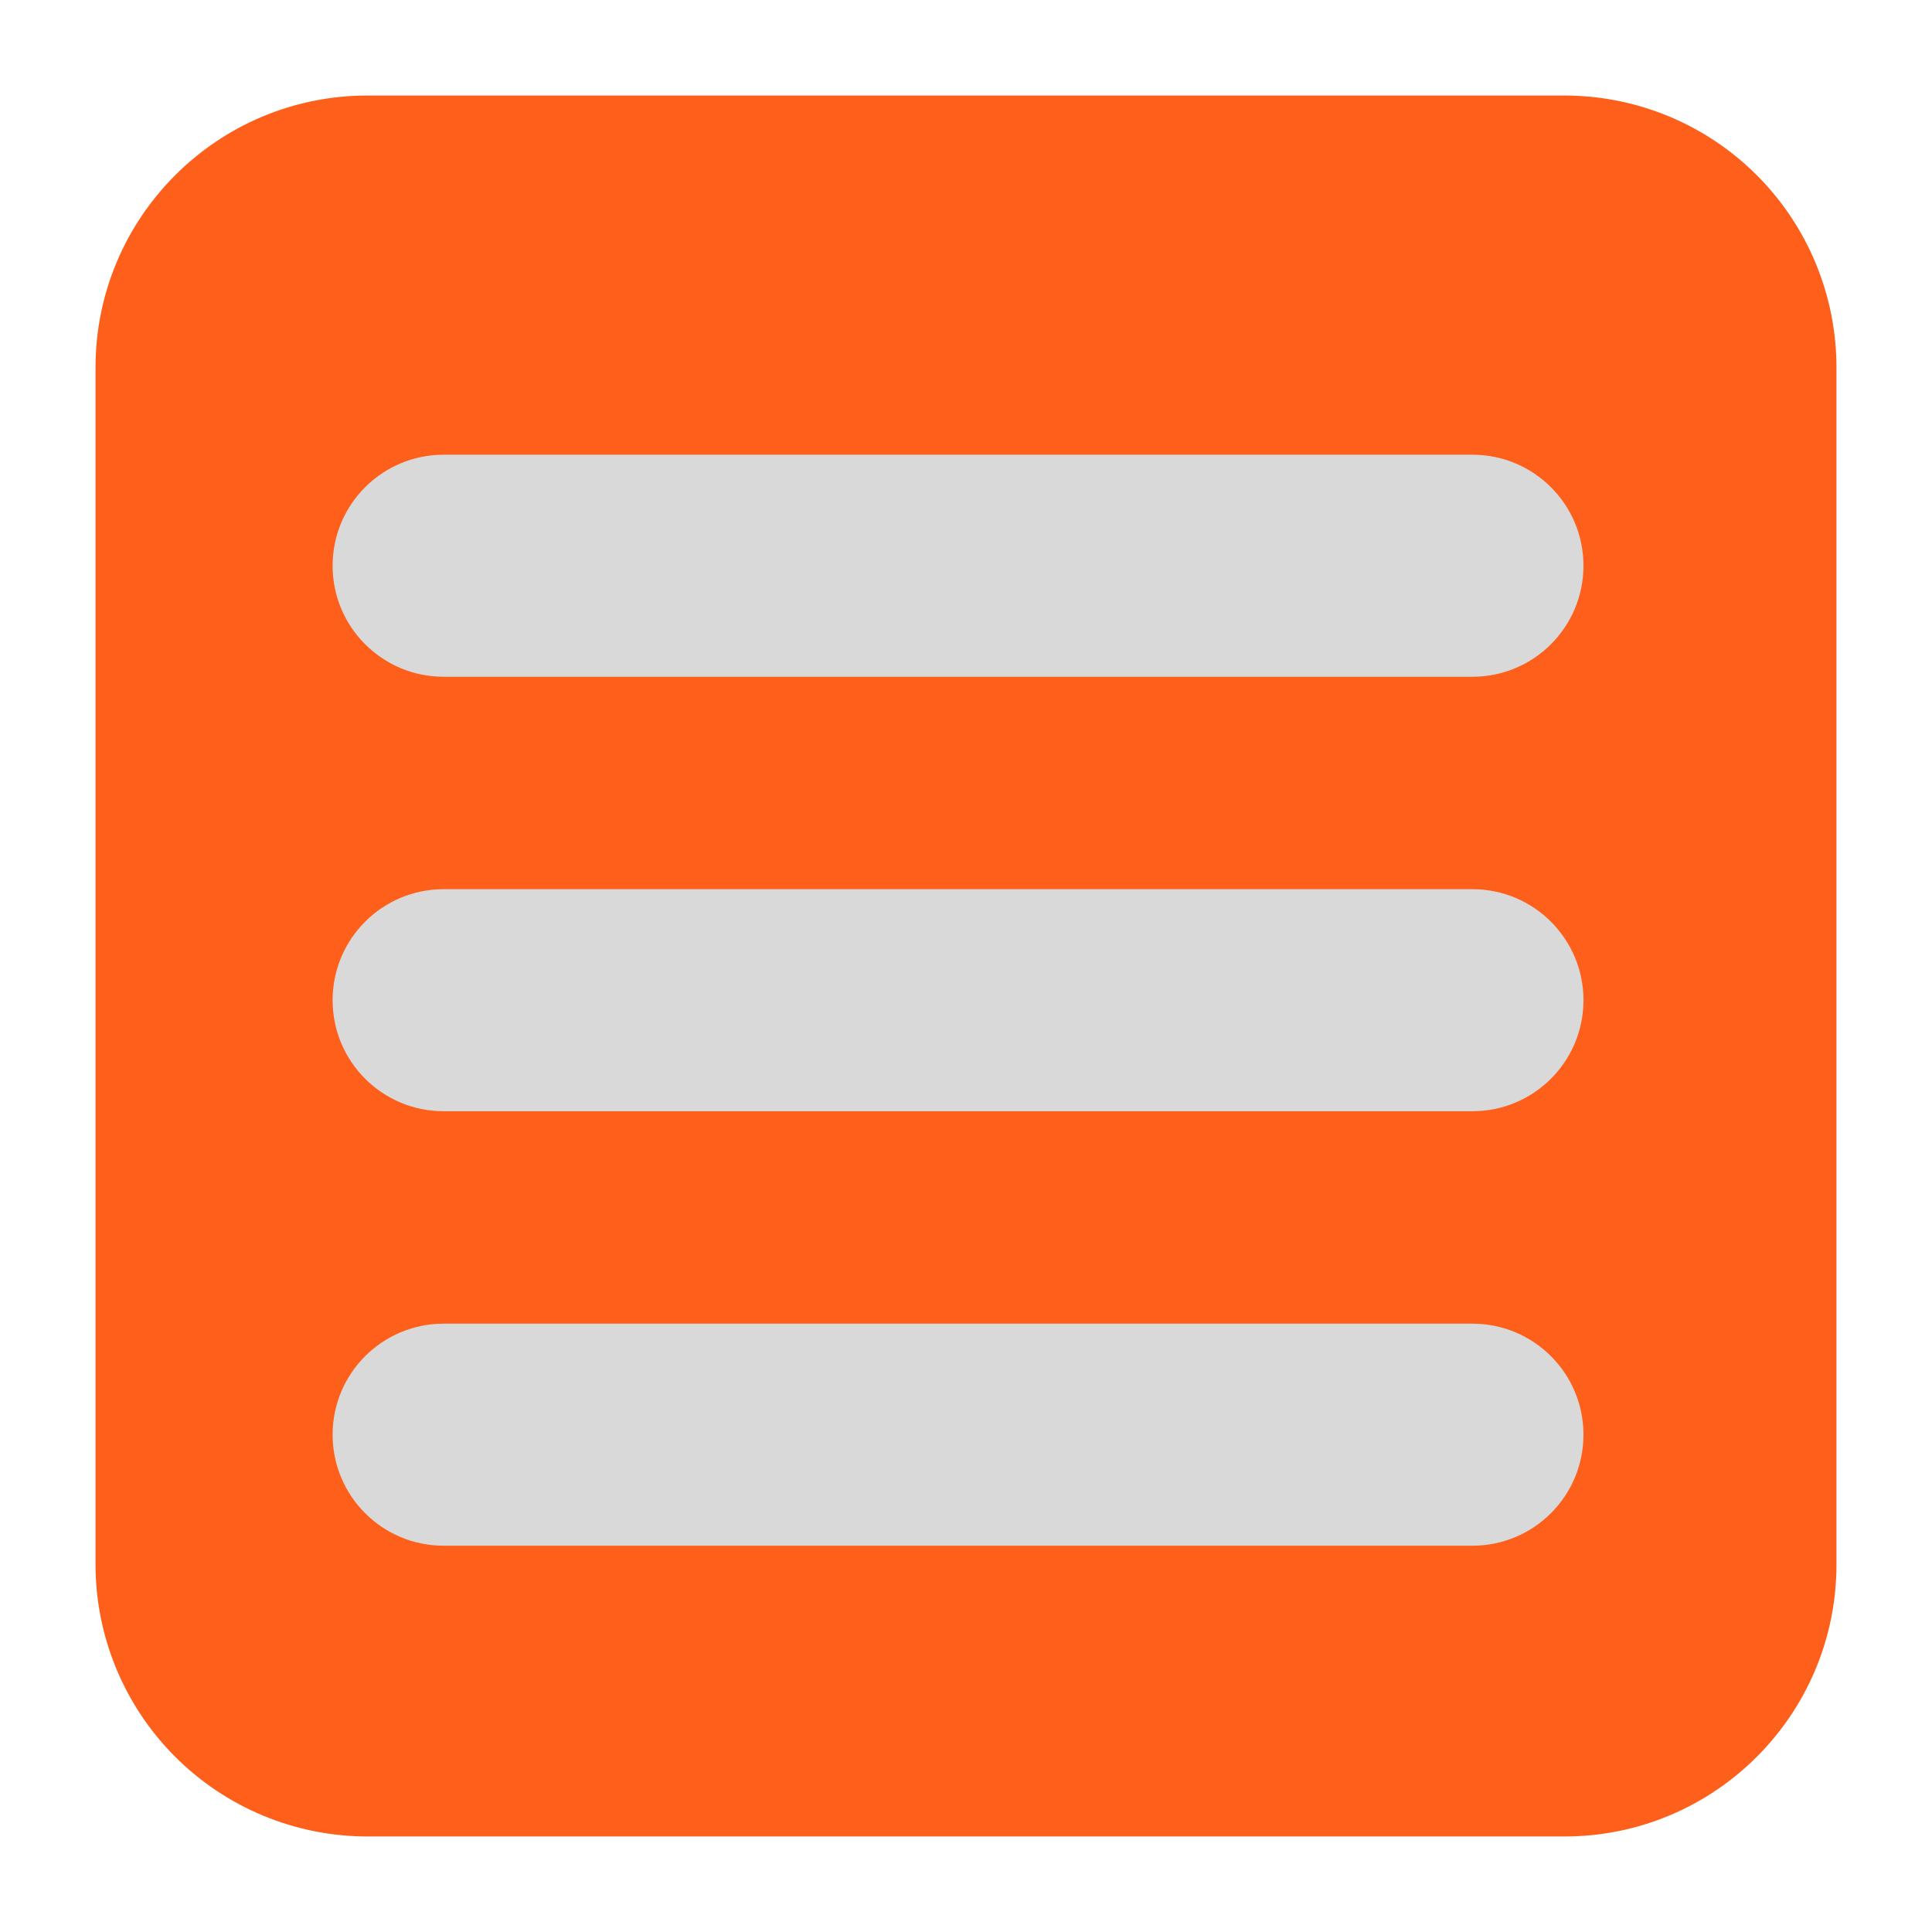 <svg xmlns="http://www.w3.org/2000/svg" xmlns:xlink="http://www.w3.org/1999/xlink" width="1080" zoomAndPan="magnify" viewBox="0 0 810 810" height="1080" preserveAspectRatio="xMidYMid meet" version="1.0"><defs><clipPath id="42783162b9"><path d="M 40.047 40.047 L 769.953 40.047 L 769.953 769.953 L 40.047 769.953 Z M 40.047 40.047 " clip-rule="nonzero"/></clipPath><clipPath id="16813c15d5"><path d="M 154.098 40.047 L 655.902 40.047 C 686.152 40.047 715.16 52.062 736.547 73.453 C 757.938 94.84 769.953 123.848 769.953 154.098 L 769.953 655.902 C 769.953 718.891 718.891 769.953 655.902 769.953 L 154.098 769.953 C 123.848 769.953 94.84 757.938 73.453 736.547 C 52.062 715.16 40.047 686.152 40.047 655.902 L 40.047 154.098 C 40.047 91.109 91.109 40.047 154.098 40.047 Z M 154.098 40.047 " clip-rule="nonzero"/></clipPath><clipPath id="5ff6fa2068"><path d="M 146.117 160.465 L 663.617 160.465 L 663.617 677.965 L 146.117 677.965 Z M 146.117 160.465 " clip-rule="nonzero"/></clipPath><clipPath id="993d9d8f02"><path d="M 139.449 190.566 L 663.699 190.566 L 663.699 284 L 139.449 284 Z M 139.449 190.566 " clip-rule="nonzero"/></clipPath><clipPath id="31227b8c3d"><path d="M 139.449 372 L 663.699 372 L 663.699 466 L 139.449 466 Z M 139.449 372 " clip-rule="nonzero"/></clipPath><clipPath id="a7e333a4b9"><path d="M 139.449 554 L 663.699 554 L 663.699 648.066 L 139.449 648.066 Z M 139.449 554 " clip-rule="nonzero"/></clipPath></defs><g clip-path="url(#42783162b9)"><g clip-path="url(#16813c15d5)"><path fill="#fe601c" d="M 40.047 40.047 L 769.953 40.047 L 769.953 769.953 L 40.047 769.953 Z M 40.047 40.047 " fill-opacity="1" fill-rule="nonzero"/></g></g><path fill="#fe601c" d="M 360.91 360.285 C 312.539 388.211 386.344 526.574 439.273 496.016 L 488.348 581.016 C 466.016 593.91 447.113 602.035 421.223 587.238 C 349.336 546.141 270.203 409.137 272.457 327.418 C 273.238 299.031 289.961 287.91 311.836 275.285 Z M 360.91 360.285 " fill-opacity="1" fill-rule="evenodd"/><path fill="#fe601c" d="M 381.199 357.977 C 375.973 360.996 369.246 359.191 366.227 353.965 L 319.961 273.832 C 316.945 268.605 318.746 261.879 323.973 258.863 L 348.289 244.824 C 353.516 241.805 360.242 243.609 363.258 248.836 L 409.523 328.969 C 412.543 334.195 410.742 340.922 405.516 343.938 Z M 381.199 357.977 " fill-opacity="1" fill-rule="evenodd"/><path fill="#fe601c" d="M 507.59 576.895 C 502.363 579.914 495.637 578.113 492.621 572.887 L 446.355 492.75 C 443.336 487.523 445.137 480.797 450.363 477.781 L 474.68 463.742 C 479.906 460.723 486.633 462.527 489.652 467.754 L 535.918 547.887 C 538.934 553.113 537.133 559.84 531.906 562.855 Z M 507.59 576.895 " fill-opacity="1" fill-rule="evenodd"/><g clip-path="url(#5ff6fa2068)"><path fill="#fe601c" d="M 404.914 160.465 L 404.918 160.465 L 404.918 160.527 C 476.41 160.527 541.109 189.477 587.902 236.277 C 634.695 283.074 663.648 347.77 663.648 419.258 L 663.711 419.258 L 663.711 419.273 L 663.648 419.273 C 663.648 490.762 634.699 555.461 587.898 602.254 C 541.102 649.047 476.406 678 404.918 678.004 L 404.918 678.062 L 404.902 678.062 L 404.902 678.004 C 333.414 678 268.715 649.051 221.922 602.25 C 175.129 555.453 146.176 490.762 146.172 419.27 L 146.113 419.27 L 146.113 419.258 L 146.172 419.258 C 146.176 347.766 175.125 283.066 221.926 236.273 C 268.723 189.48 333.414 160.527 404.906 160.527 L 404.906 160.465 Z M 404.918 191.336 L 404.918 191.395 L 404.906 191.395 L 404.906 191.336 C 342.035 191.336 285.066 216.871 243.797 258.141 C 202.527 299.414 176.988 356.391 176.988 419.258 L 177.047 419.258 L 177.047 419.273 L 176.988 419.273 C 176.988 482.141 202.523 539.109 243.797 580.379 C 285.066 621.648 342.043 647.191 404.914 647.191 L 404.914 647.129 L 404.926 647.129 L 404.926 647.191 C 467.793 647.188 524.766 621.656 566.035 580.383 C 607.305 539.109 632.844 482.133 632.844 419.266 L 632.785 419.266 L 632.785 419.254 L 632.844 419.254 C 632.844 356.383 607.309 299.414 566.035 258.145 C 524.766 216.875 467.785 191.336 404.918 191.336 Z M 404.918 191.336 " fill-opacity="1" fill-rule="nonzero"/></g><g clip-path="url(#993d9d8f02)"><path fill="#d9d9d9" d="M 185.992 283.73 L 617.332 283.73 C 643.035 283.73 663.875 262.891 663.875 237.188 C 663.875 211.484 643.035 190.645 617.332 190.645 L 185.992 190.645 C 160.289 190.645 139.449 211.48 139.449 237.188 C 139.449 262.895 160.289 283.73 185.992 283.73 Z M 185.992 283.73 " fill-opacity="1" fill-rule="nonzero"/></g><g clip-path="url(#31227b8c3d)"><path fill="#d9d9d9" d="M 617.332 372.801 L 185.992 372.801 C 160.289 372.801 139.449 393.637 139.449 419.344 C 139.449 445.051 160.289 465.887 185.992 465.887 L 617.332 465.887 C 643.035 465.887 663.875 445.047 663.875 419.344 C 663.875 393.641 643.035 372.801 617.332 372.801 Z M 617.332 372.801 " fill-opacity="1" fill-rule="nonzero"/></g><g clip-path="url(#a7e333a4b9)"><path fill="#d9d9d9" d="M 617.332 554.957 L 185.992 554.957 C 160.289 554.957 139.449 575.793 139.449 601.5 C 139.449 627.207 160.289 648.043 185.992 648.043 L 617.332 648.043 C 643.035 648.043 663.875 627.203 663.875 601.5 C 663.875 575.797 643.035 554.957 617.332 554.957 Z M 617.332 554.957 " fill-opacity="1" fill-rule="nonzero"/></g></svg>